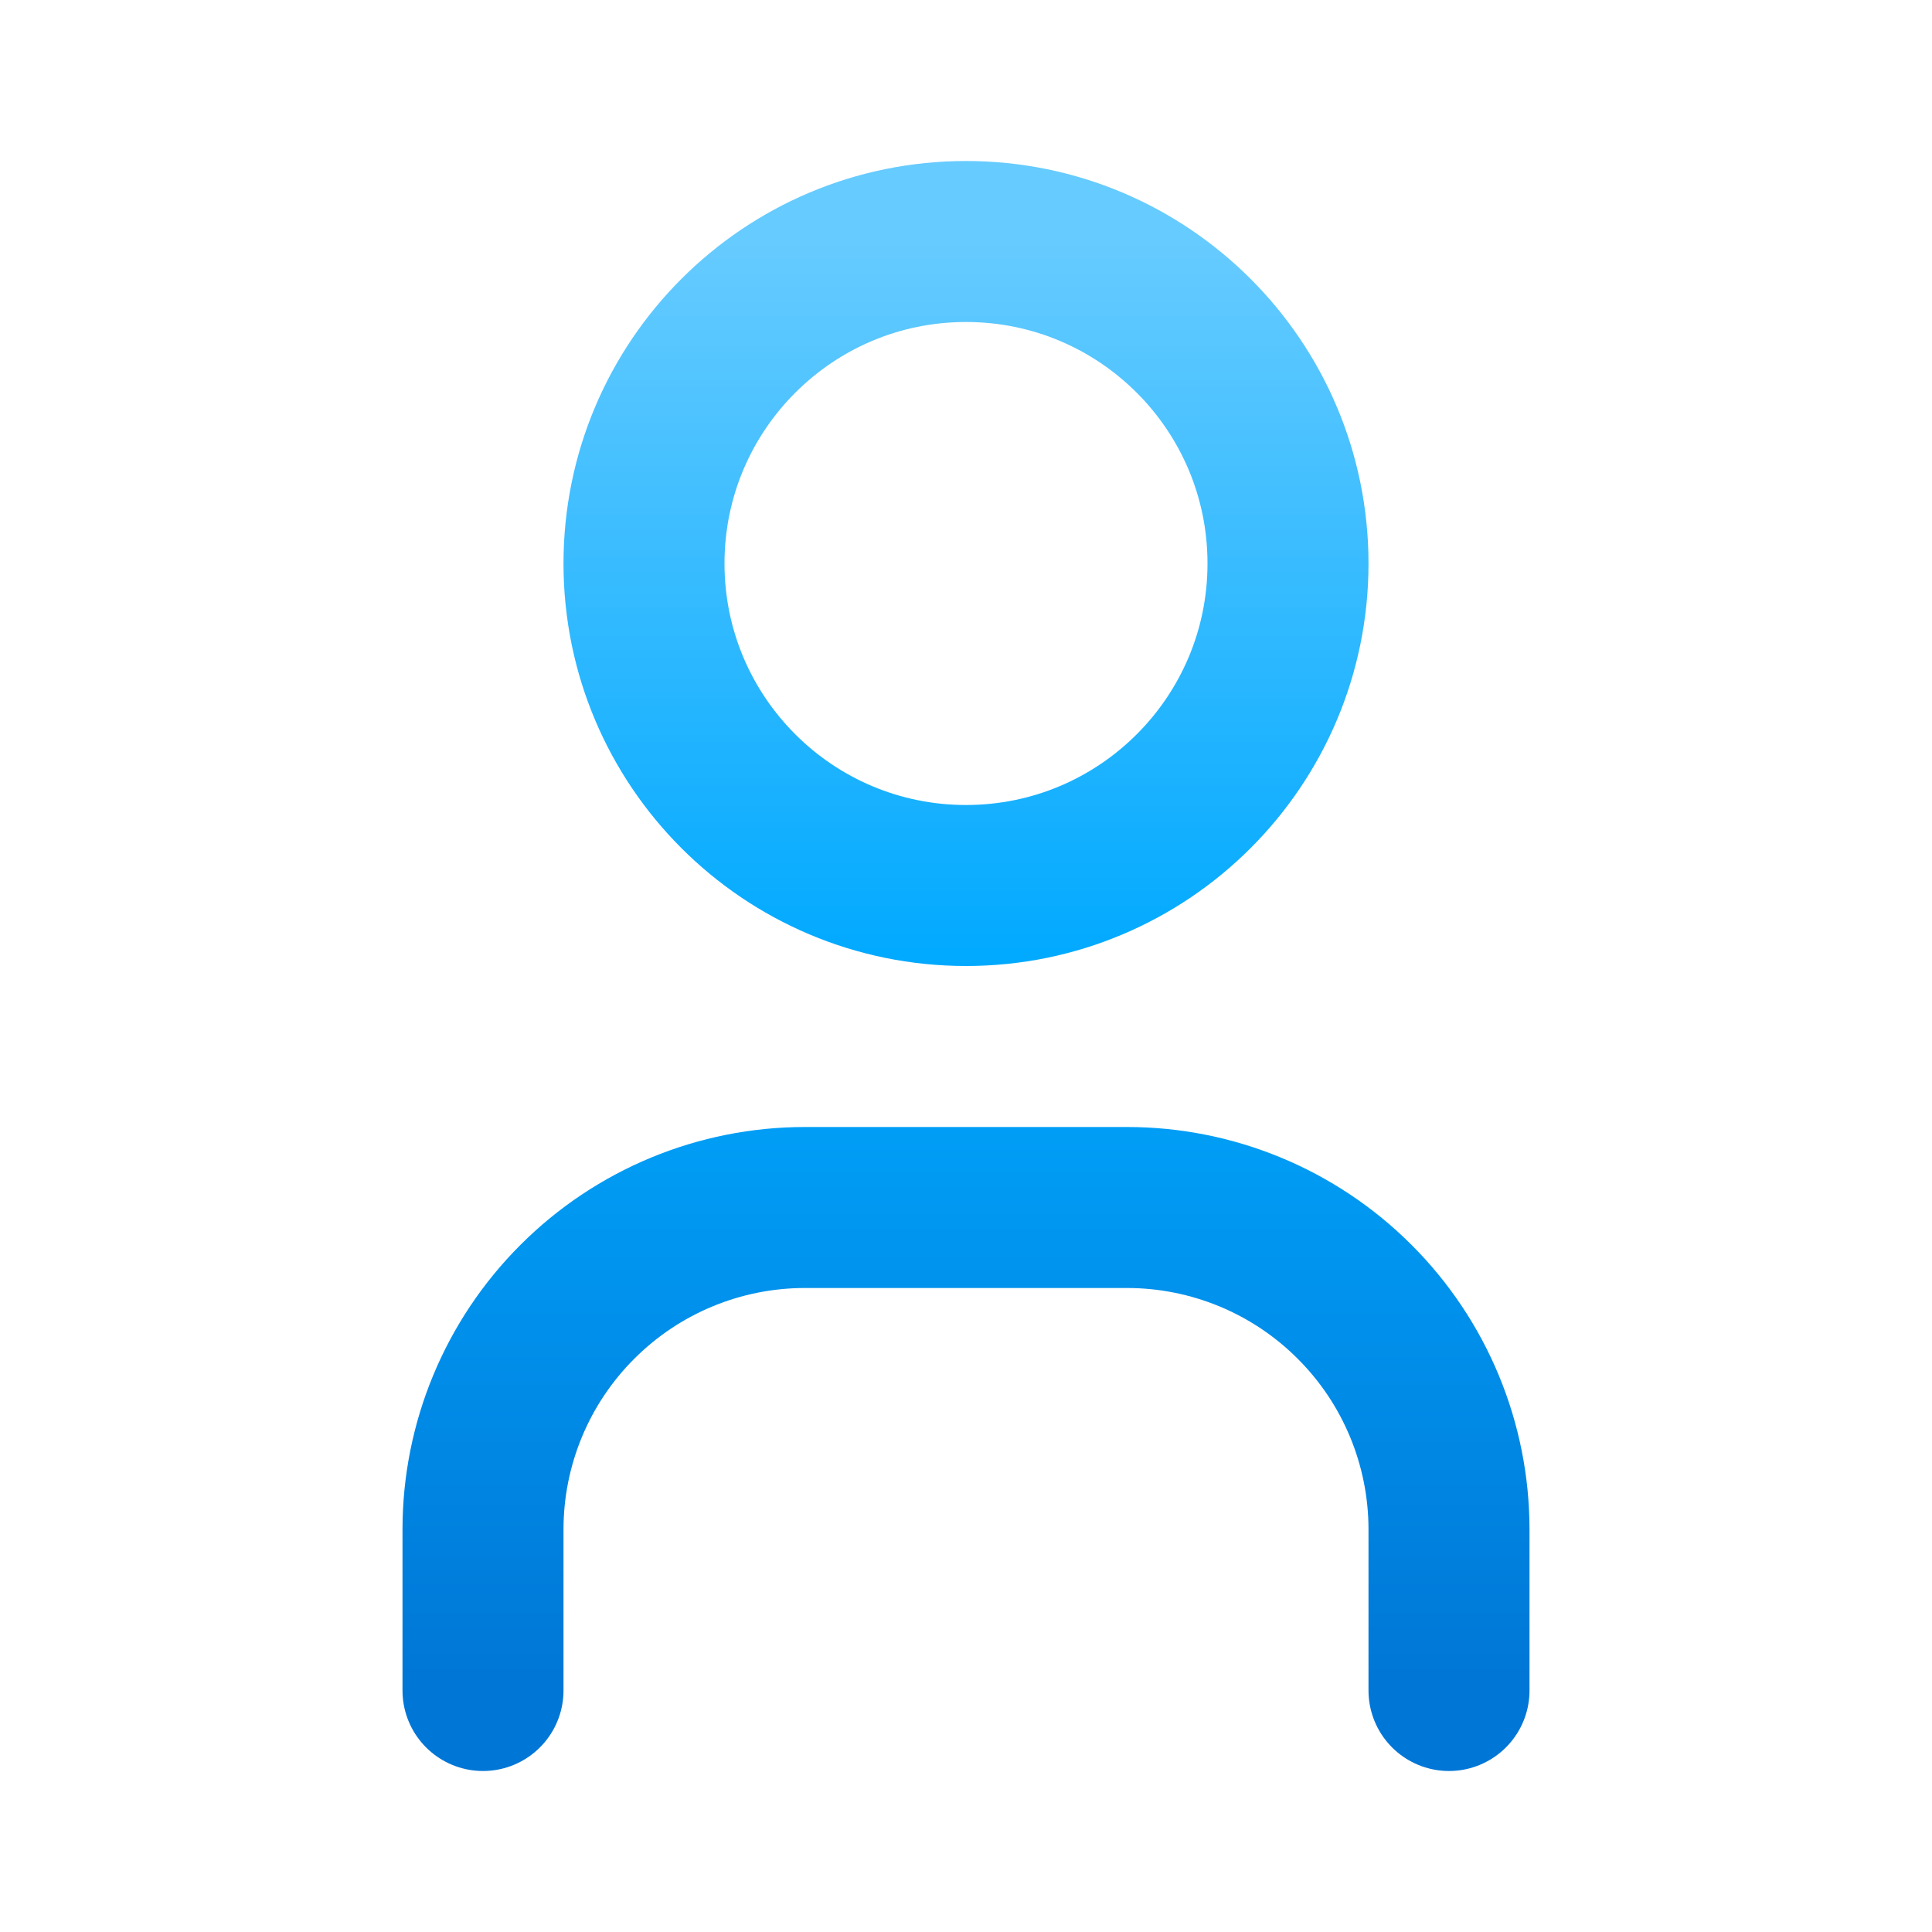 <svg width="24" height="24" viewBox="0 0 24 24" fill="none" xmlns="http://www.w3.org/2000/svg">
<path d="M6 21V19C6 17.939 6.421 16.922 7.172 16.172C7.922 15.421 8.939 15 10 15H14C15.061 15 16.078 15.421 16.828 16.172C17.579 16.922 18 17.939 18 19V21M16 7C16 9.209 14.209 11 12 11C9.791 11 8 9.209 8 7C8 4.791 9.791 3 12 3C14.209 3 16 4.791 16 7Z" stroke="url(#paint0_linear_2816_47507)" stroke-width="2" stroke-linecap="round" stroke-linejoin="round"/>
<defs>
<linearGradient id="paint0_linear_2816_47507" x1="12" y1="3" x2="12" y2="21" gradientUnits="userSpaceOnUse">
<stop stop-color="#66CBFF"/>
<stop offset="0.5" stop-color="#00A9FF"/>
<stop offset="1" stop-color="#0076D6"/>
</linearGradient>
</defs>
</svg>
